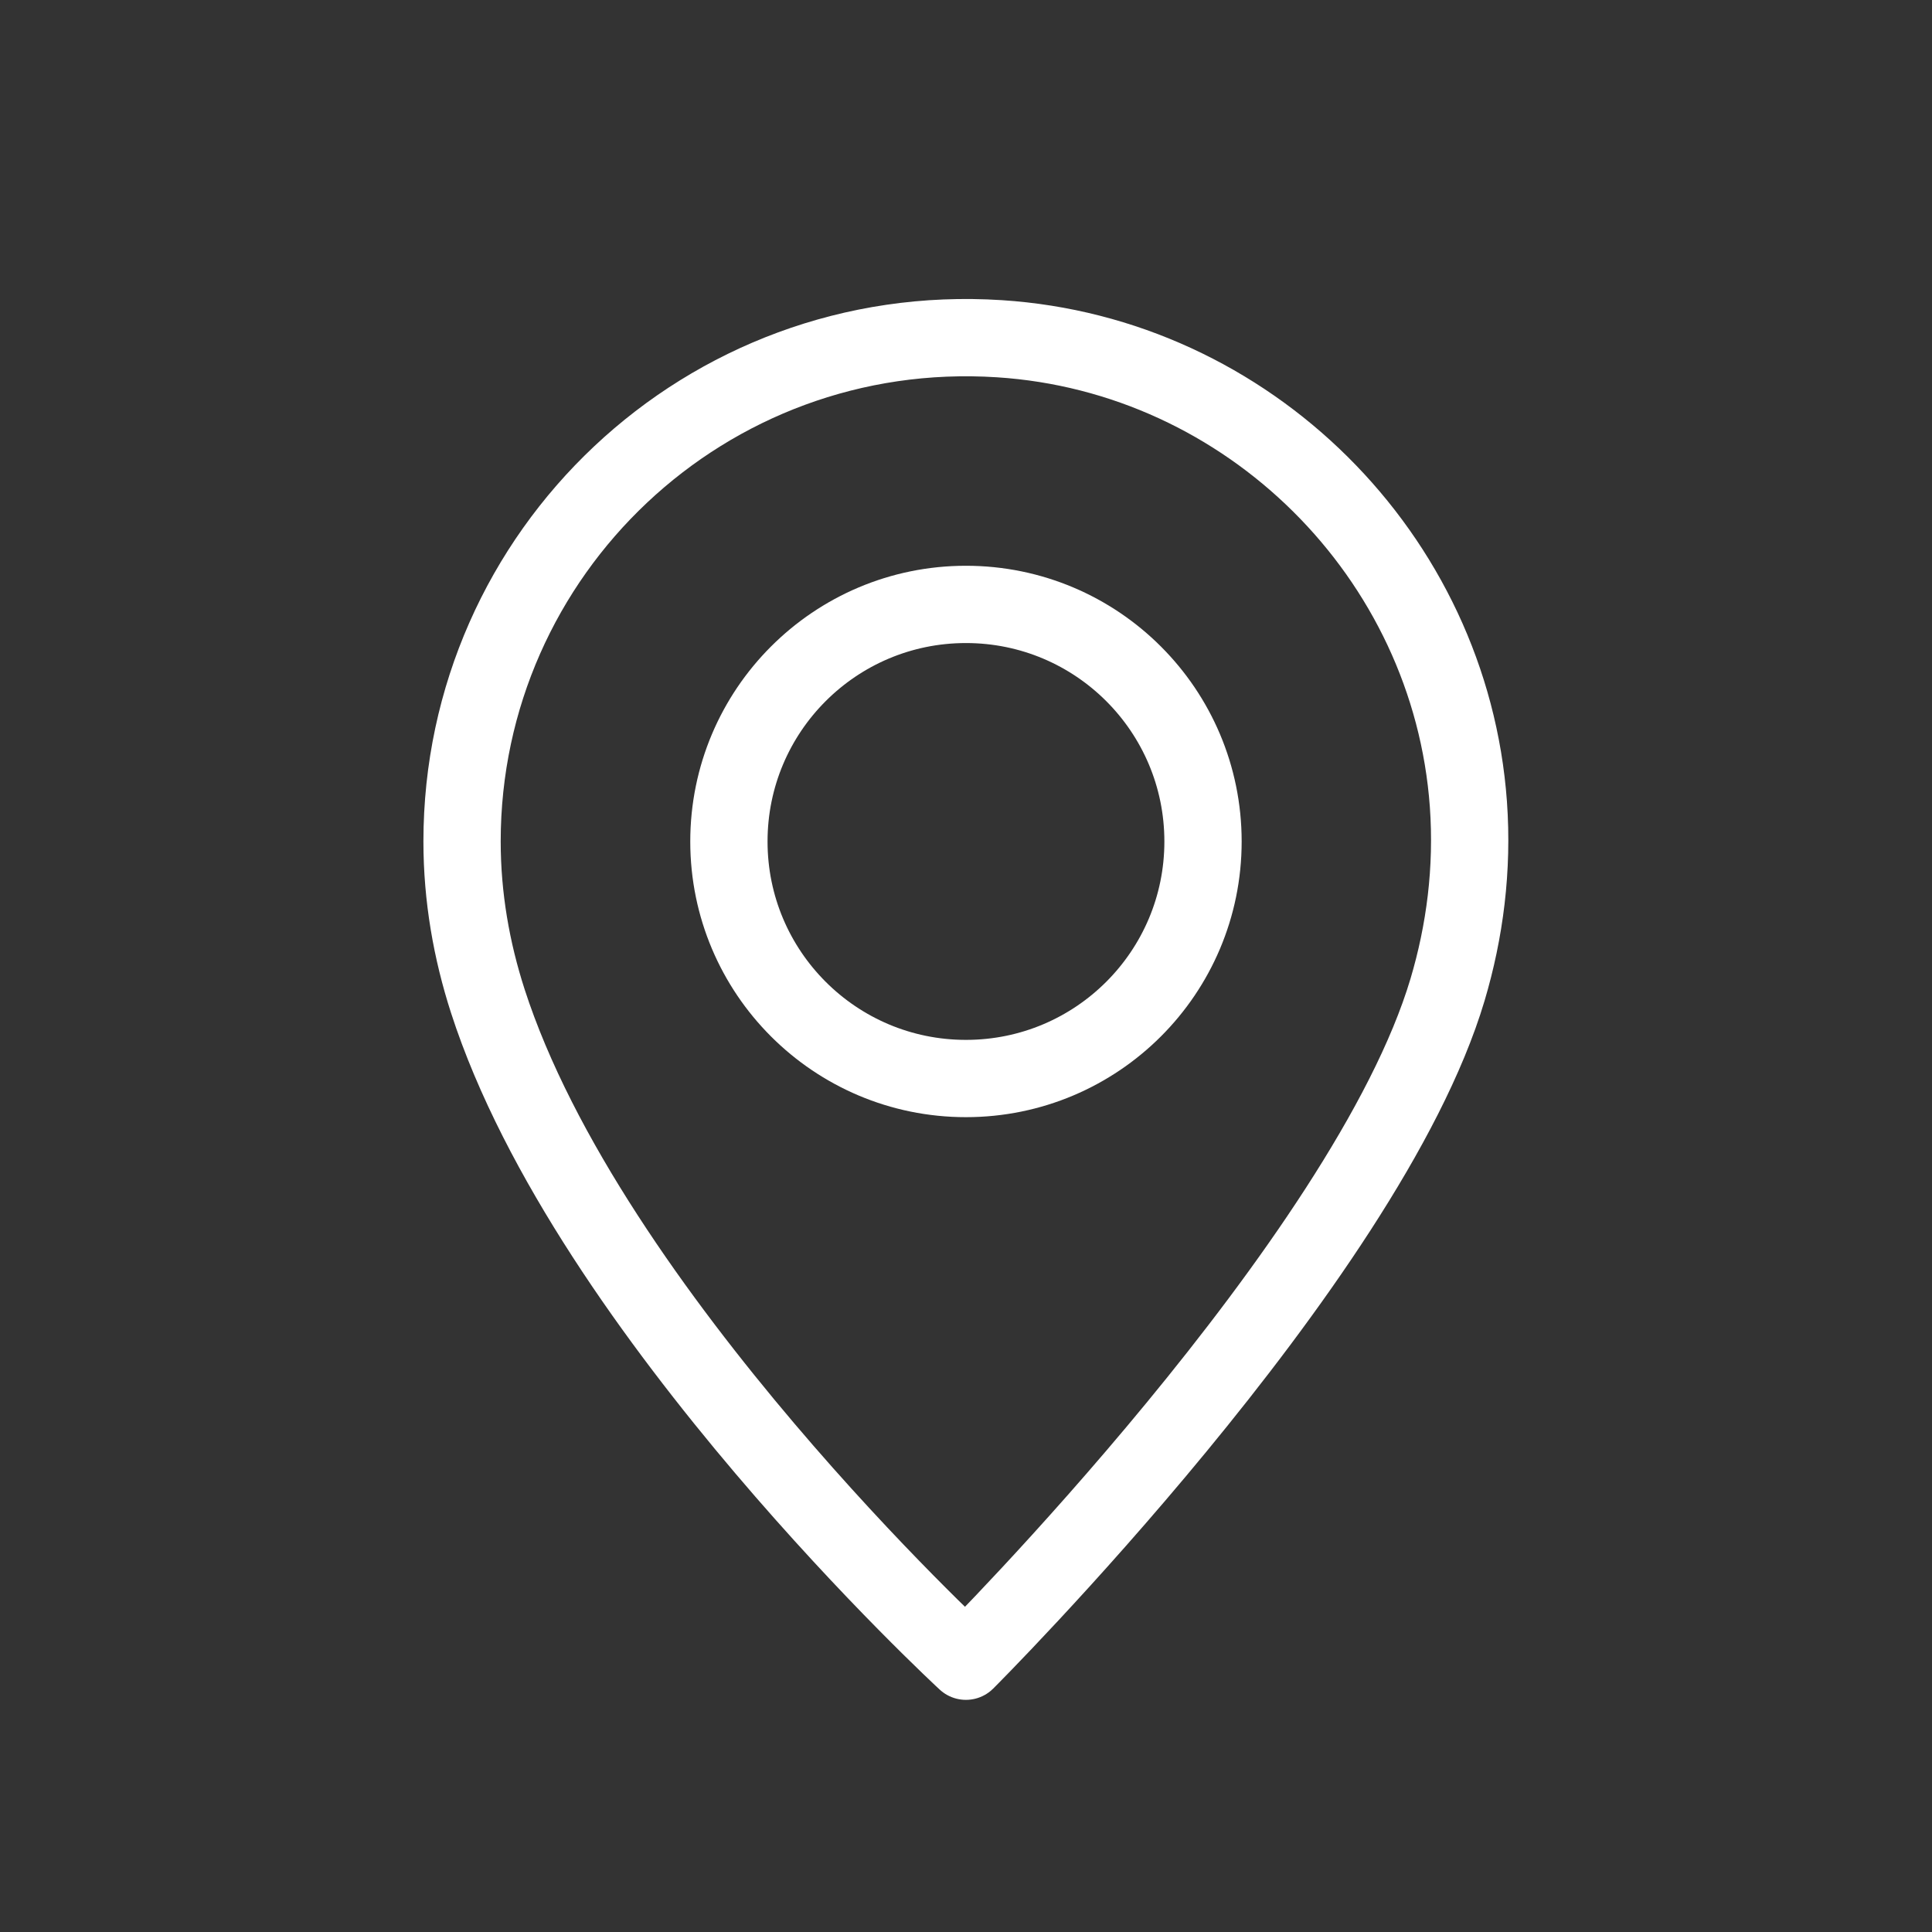 <svg width="25" height="25" viewBox="0 0 25 25" fill="none" xmlns="http://www.w3.org/2000/svg">
<rect x="0" y="0" width="25" height="25" fill="#333333" stroke="none"/>
<g clip-path="url(#clip0_107_109)">
<mask id="mask0_107_109" style="mask-type:luminance" maskUnits="userSpaceOnUse" x="0" y="0" width="25" height="25">
<path d="M0.5 0.667H24.5V24.666H0.5V0.667Z" fill="white"/>
</mask>
<g mask="url(#mask0_107_109)">
<mask id="mask1_107_109" style="mask-type:luminance" maskUnits="userSpaceOnUse" x="0" y="0" width="25" height="25">
<path d="M0.5 0.667H24.5V24.666H0.5V0.667Z" fill="white"/>
</mask>
<g mask="url(#mask1_107_109)">
<path d="M6.312 12.953C6.102 12.302 5.979 11.61 5.979 10.888C5.979 7.145 9.133 4.138 12.931 4.383C16.151 4.59 18.769 7.189 19.001 10.407C19.061 11.247 18.955 12.054 18.731 12.807C17.684 16.321 12.499 21.496 12.499 21.496C12.499 21.496 7.619 16.997 6.312 12.953Z" stroke="white" stroke-linecap="round" stroke-linejoin="round"/>
<path d="M15.567 10.889C15.567 12.583 14.194 13.956 12.499 13.956C10.805 13.956 9.432 12.583 9.432 10.889C9.432 9.194 10.805 7.821 12.499 7.821C14.194 7.821 15.567 9.194 15.567 10.889Z" stroke="white" stroke-linecap="round" stroke-linejoin="round"/>
</g>
</g>
</g>
<defs>
<clipPath id="clip0_107_109">
<rect width="24" height="24" fill="white" transform="translate(0.5 0.667)"/>
</clipPath>
</defs>
</svg>
